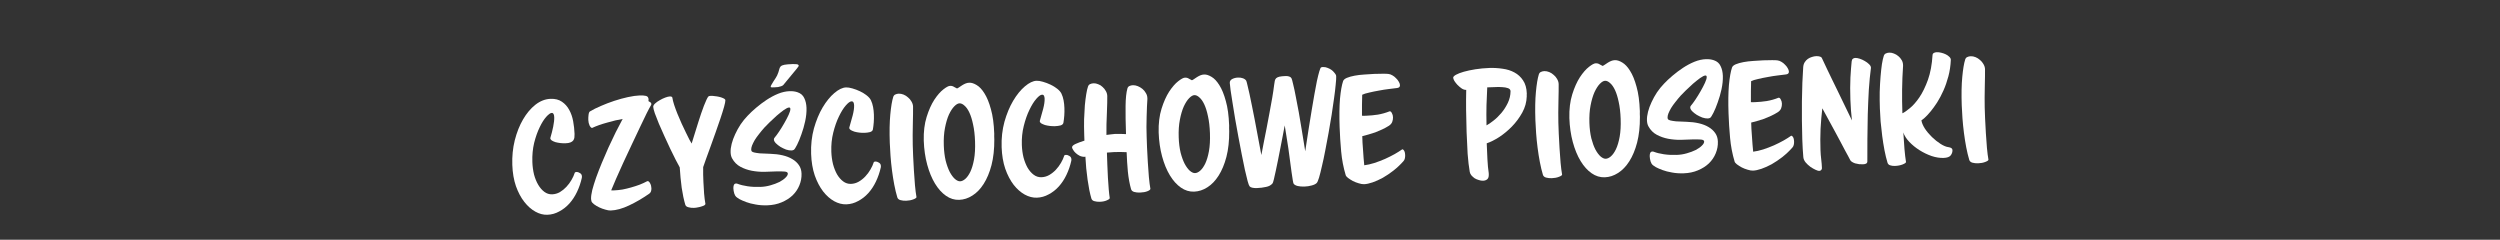 <svg width="730" height="70" viewBox="0 0 730 70" fill="none" xmlns="http://www.w3.org/2000/svg">
<rect x="0" y="0" width="730" height="70" fill="#333333" stroke="none"/>
<path d="M169.898 51.915C169.576 53.367 169.103 54.744 168.482 56.047C167.86 57.349 167.113 58.483 166.239 59.447C165.366 60.411 164.378 61.18 163.278 61.752C162.205 62.35 161.055 62.67 159.829 62.713C158.657 62.754 157.485 62.448 156.315 61.795C155.145 61.142 154.071 60.192 153.094 58.946C152.116 57.699 151.302 56.166 150.652 54.348C150.028 52.529 149.675 50.46 149.594 48.141C149.508 45.663 149.745 43.28 150.305 40.992C150.892 38.677 151.701 36.634 152.733 34.864C153.765 33.093 154.969 31.663 156.345 30.575C157.748 29.485 159.223 28.913 160.768 28.859C162.101 28.813 163.205 29.095 164.08 29.704C164.954 30.288 165.662 31.077 166.204 32.072C166.744 33.04 167.13 34.147 167.36 35.393C167.591 36.639 167.727 37.875 167.77 39.101C167.783 39.474 167.768 39.822 167.726 40.143C167.684 40.465 167.574 40.749 167.396 40.995C167.218 41.242 166.944 41.438 166.576 41.584C166.234 41.73 165.757 41.813 165.144 41.835C164.637 41.852 164.116 41.831 163.581 41.769C163.071 41.707 162.601 41.617 162.17 41.498C161.738 41.353 161.386 41.192 161.113 41.015C160.839 40.811 160.698 40.602 160.691 40.389C160.688 40.309 160.699 40.242 160.724 40.188C161.035 39.163 161.304 38.1 161.533 36.998C161.76 35.869 161.861 34.945 161.836 34.225C161.806 33.373 161.565 32.954 161.112 32.97C160.712 32.984 160.178 33.363 159.511 34.106C158.843 34.85 158.198 35.873 157.577 37.176C156.954 38.452 156.42 39.965 155.974 41.715C155.555 43.464 155.38 45.337 155.45 47.336C155.494 48.589 155.656 49.797 155.937 50.962C156.243 52.098 156.652 53.098 157.162 53.961C157.673 54.823 158.27 55.51 158.955 56.019C159.64 56.529 160.395 56.769 161.222 56.741C162.021 56.713 162.774 56.5 163.481 56.101C164.186 55.676 164.822 55.161 165.388 54.554C165.979 53.919 166.476 53.248 166.878 52.541C167.306 51.805 167.616 51.127 167.808 50.507C167.855 50.319 168.038 50.219 168.358 50.208C168.651 50.197 168.975 50.306 169.33 50.534C169.71 50.734 169.909 51.061 169.924 51.514C169.93 51.674 169.921 51.807 169.898 51.915Z" fill="white"/>
<path d="M190.049 30.799C189.796 31.208 189.383 31.983 188.809 33.123C188.262 34.263 187.615 35.607 186.869 37.154C186.122 38.701 185.327 40.383 184.483 42.2C183.639 43.99 182.819 45.74 182.025 47.449C181.257 49.13 180.551 50.702 179.908 52.166C179.291 53.601 178.811 54.739 178.467 55.578C178.601 55.6 178.734 55.609 178.868 55.604C179.028 55.599 179.187 55.593 179.347 55.587C180.094 55.561 180.891 55.48 181.74 55.344C182.589 55.181 183.435 54.978 184.281 54.735C185.153 54.491 185.984 54.221 186.774 53.927C187.59 53.605 188.312 53.273 188.941 52.931C188.966 52.903 189.019 52.888 189.099 52.885C189.366 52.876 189.613 53.094 189.842 53.54C190.07 53.959 190.194 54.435 190.212 54.968C190.224 55.288 190.181 55.596 190.085 55.893C189.987 56.163 189.822 56.382 189.587 56.55C187.607 57.927 185.633 59.077 183.664 59.999C181.722 60.921 179.938 61.41 178.312 61.467C177.886 61.482 177.362 61.393 176.742 61.202C176.122 61.036 175.528 60.817 174.958 60.544C174.388 60.27 173.884 59.967 173.445 59.636C173.007 59.304 172.756 58.993 172.692 58.702C172.631 58.49 172.598 58.291 172.591 58.105C172.568 57.438 172.684 56.567 172.94 55.491C173.223 54.414 173.594 53.213 174.055 51.89C174.542 50.539 175.092 49.118 175.707 47.63C176.348 46.113 177.002 44.596 177.67 43.078C178.364 41.56 179.06 40.094 179.758 38.683C180.481 37.243 181.169 35.925 181.821 34.728C181.184 34.831 180.469 34.976 179.675 35.163C178.881 35.351 178.075 35.566 177.256 35.808C176.463 36.023 175.684 36.263 174.92 36.53C174.182 36.796 173.537 37.059 172.986 37.318C172.934 37.347 172.907 37.361 172.907 37.361C172.668 37.369 172.419 37.138 172.163 36.666C171.932 36.168 171.806 35.625 171.786 35.039C171.769 34.559 171.792 34.065 171.854 33.555C171.915 33.02 172.05 32.681 172.259 32.541C173.147 32.003 174.209 31.472 175.445 30.948C176.707 30.397 178.01 29.898 179.355 29.451C180.727 29.003 182.062 28.636 183.359 28.351C184.683 28.064 185.839 27.904 186.825 27.869C187.544 27.844 188.146 27.89 188.63 28.006C189.115 28.123 189.367 28.474 189.388 29.061C189.391 29.141 189.38 29.221 189.356 29.302C189.359 29.382 189.362 29.462 189.365 29.542C189.581 29.641 189.772 29.754 189.937 29.882C190.101 30.01 190.187 30.167 190.193 30.353C190.196 30.433 190.186 30.514 190.162 30.595C190.137 30.649 190.099 30.717 190.049 30.799Z" fill="white"/>
<path d="M211.762 29.08C211.763 29.107 211.764 29.133 211.765 29.16C211.792 29.186 211.807 29.225 211.809 29.278C211.82 29.598 211.695 30.23 211.435 31.173C211.174 32.116 210.826 33.235 210.391 34.531C209.982 35.799 209.509 37.163 208.973 38.623C208.463 40.055 207.965 41.447 207.478 42.798C206.991 44.122 206.552 45.325 206.163 46.406C205.774 47.487 205.495 48.284 205.326 48.797C205.299 49.545 205.298 50.278 205.323 50.998C205.348 51.718 205.373 52.424 205.397 53.117C205.438 54.289 205.504 55.421 205.596 56.512C205.687 57.603 205.816 58.612 205.982 59.54C205.986 59.673 205.884 59.81 205.676 59.951C205.493 60.064 205.243 60.166 204.926 60.258C204.61 60.375 204.253 60.468 203.855 60.535C203.458 60.629 203.046 60.683 202.62 60.698C202.034 60.719 201.498 60.657 201.013 60.514C200.528 60.398 200.226 60.155 200.107 59.785C199.683 58.359 199.332 56.704 199.053 54.819C198.8 52.933 198.611 50.952 198.485 48.875C198.201 48.378 197.815 47.658 197.329 46.714C196.841 45.744 196.31 44.669 195.735 43.488C195.159 42.281 194.582 41.033 194.003 39.746C193.425 38.459 192.889 37.25 192.396 36.12C191.929 34.962 191.533 33.949 191.209 33.08C190.912 32.209 190.757 31.588 190.744 31.215C190.733 30.895 190.908 30.569 191.27 30.236C191.658 29.875 192.113 29.553 192.637 29.267C193.16 28.956 193.698 28.697 194.251 28.491C194.804 28.285 195.24 28.176 195.56 28.165C196.04 28.148 196.298 28.272 196.334 28.538C196.406 29.069 196.576 29.757 196.846 30.601C197.115 31.419 197.439 32.302 197.819 33.249C198.198 34.17 198.605 35.116 199.039 36.088C199.499 37.033 199.916 37.912 200.292 38.726C200.693 39.513 201.037 40.208 201.325 40.811C201.639 41.387 201.852 41.754 201.964 41.91C202.657 39.591 203.316 37.473 203.943 35.557C204.209 34.747 204.474 33.937 204.739 33.127C205.031 32.317 205.298 31.574 205.542 30.898C205.812 30.222 206.058 29.639 206.281 29.151C206.504 28.663 206.693 28.336 206.847 28.171C206.95 28.061 207.188 27.999 207.561 27.986C207.881 27.975 208.256 28.002 208.685 28.067C209.113 28.105 209.529 28.171 209.932 28.263C210.363 28.355 210.74 28.475 211.066 28.624C211.39 28.746 211.622 28.898 211.762 29.08Z" fill="white"/>
<path d="M233.231 19.245C233.232 19.298 233.016 19.599 232.582 20.148C232.147 20.697 231.648 21.301 231.084 21.961C230.547 22.62 230.035 23.239 229.548 23.816C229.088 24.392 228.819 24.722 228.742 24.805C228.588 24.97 228.365 25.098 228.075 25.188C227.811 25.277 227.52 25.354 227.202 25.419C226.91 25.456 226.604 25.48 226.284 25.491C225.991 25.501 225.738 25.51 225.525 25.517C225.205 25.529 225.043 25.468 225.038 25.334C225.034 25.201 225.119 24.985 225.296 24.685C225.472 24.385 225.661 24.072 225.863 23.744C226.091 23.39 226.306 23.062 226.509 22.761C226.711 22.434 226.849 22.189 226.924 22.026C227.22 21.349 227.415 20.795 227.506 20.365C227.598 19.935 227.747 19.61 227.952 19.389C228.185 19.167 228.553 19.008 229.056 18.91C229.587 18.812 230.411 18.743 231.531 18.704C231.851 18.692 232.211 18.707 232.613 18.746C233.014 18.785 233.22 18.951 233.231 19.245ZM232.899 26.941C233.817 27.256 234.464 27.82 234.839 28.634C235.241 29.447 235.461 30.4 235.499 31.493C235.541 32.692 235.413 33.991 235.115 35.389C234.816 36.76 234.447 38.04 234.009 39.23C233.596 40.418 233.178 41.433 232.754 42.275C232.33 43.117 232.014 43.609 231.805 43.749C231.622 43.862 231.384 43.924 231.091 43.934C230.638 43.95 230.115 43.862 229.521 43.669C228.953 43.449 228.41 43.188 227.892 42.885C227.374 42.557 226.921 42.199 226.534 41.812C226.174 41.424 225.988 41.071 225.977 40.751C225.969 40.538 226.03 40.362 226.158 40.224C226.518 39.812 226.964 39.209 227.496 38.416C228.029 37.624 228.534 36.806 229.011 35.962C229.515 35.091 229.94 34.275 230.287 33.516C230.634 32.757 230.801 32.191 230.788 31.818C230.778 31.524 230.653 31.382 230.413 31.39C230.066 31.402 229.555 31.647 228.877 32.124C228.227 32.601 227.526 33.159 226.775 33.799C226.05 34.438 225.352 35.089 224.682 35.753C224.037 36.389 223.547 36.887 223.213 37.245C222.648 37.879 222.123 38.511 221.638 39.141C221.152 39.745 220.732 40.334 220.379 40.906C220.052 41.478 219.79 42.008 219.594 42.495C219.423 42.954 219.343 43.344 219.354 43.664C219.362 43.877 219.408 44.049 219.492 44.179C219.604 44.309 219.834 44.421 220.185 44.515C220.561 44.609 221.111 44.696 221.835 44.778C222.584 44.832 223.613 44.876 224.921 44.91C226.203 44.946 227.396 45.091 228.499 45.346C229.602 45.601 230.548 45.968 231.339 46.447C232.156 46.926 232.804 47.517 233.282 48.221C233.759 48.898 234.015 49.716 234.048 50.675C234.09 51.874 233.877 53.029 233.409 54.14C232.966 55.222 232.306 56.193 231.429 57.051C230.551 57.882 229.48 58.559 228.218 59.084C226.982 59.607 225.605 59.896 224.086 59.949C222.833 59.992 221.683 59.912 220.635 59.709C219.588 59.532 218.673 59.297 217.889 59.004C217.105 58.712 216.455 58.427 215.938 58.152C215.447 57.849 215.119 57.62 214.953 57.466C214.761 57.312 214.576 56.985 214.399 56.485C214.247 55.956 214.163 55.452 214.146 54.972C214.135 54.653 214.177 54.344 214.274 54.047C214.397 53.75 214.618 53.595 214.938 53.584C215.098 53.578 215.259 53.613 215.422 53.687C216.179 53.981 217.135 54.214 218.288 54.388C219.441 54.561 220.698 54.624 222.057 54.576C223.043 54.542 224.011 54.388 224.963 54.114C225.94 53.84 226.809 53.516 227.57 53.143C228.33 52.743 228.929 52.322 229.367 51.879C229.832 51.436 230.058 51.028 230.045 50.655C230.006 50.309 229.666 50.121 229.025 50.09C228.382 50.033 227.555 50.022 226.542 50.057C225.529 50.092 224.41 50.131 223.184 50.174C221.957 50.19 220.739 50.086 219.531 49.861C218.349 49.636 217.241 49.248 216.208 48.697C215.175 48.146 214.359 47.32 213.76 46.221C213.504 45.749 213.363 45.167 213.339 44.474C213.313 43.728 213.417 42.897 213.652 41.982C213.887 41.066 214.228 40.134 214.675 39.184C215.121 38.208 215.648 37.256 216.256 36.327C216.891 35.398 217.569 34.561 218.29 33.815C219.01 33.043 219.85 32.253 220.809 31.446C221.794 30.611 222.821 29.841 223.89 29.137C224.96 28.432 226.06 27.847 227.191 27.38C228.349 26.913 229.474 26.66 230.566 26.622C231.419 26.592 232.197 26.699 232.899 26.941Z" fill="white"/>
<path d="M257.197 48.866C256.874 50.318 256.401 51.696 255.78 52.998C255.158 54.301 254.411 55.434 253.537 56.399C252.664 57.363 251.676 58.131 250.576 58.703C249.503 59.301 248.353 59.621 247.127 59.664C245.955 59.705 244.77 59.4 243.573 58.748C242.403 58.095 241.329 57.145 240.352 55.898C239.373 54.625 238.558 53.066 237.907 51.221C237.282 49.375 236.929 47.279 236.847 44.934C236.756 42.322 237.029 39.845 237.668 37.501C238.333 35.156 239.182 33.112 240.215 31.368C241.274 29.597 242.413 28.196 243.631 27.166C244.875 26.109 246.016 25.562 247.056 25.526C247.562 25.508 248.179 25.607 248.907 25.822C249.662 26.035 250.405 26.316 251.138 26.664C251.871 27.012 252.525 27.416 253.101 27.876C253.678 28.337 254.081 28.803 254.311 29.275C254.599 29.879 254.809 30.538 254.94 31.254C255.071 31.944 255.15 32.675 255.177 33.447C255.204 34.22 255.191 34.981 255.137 35.73C255.082 36.453 254.999 37.136 254.888 37.78C254.821 38.156 254.537 38.419 254.035 38.57C253.533 38.695 253.001 38.767 252.442 38.786C251.962 38.803 251.454 38.781 250.919 38.719C250.409 38.657 249.939 38.567 249.508 38.448C249.076 38.303 248.71 38.143 248.411 37.966C248.138 37.789 247.997 37.581 247.989 37.341C247.986 37.261 247.997 37.194 248.022 37.139C248.357 36.034 248.677 34.888 248.982 33.704C249.288 32.519 249.427 31.54 249.4 30.767C249.387 30.394 249.324 30.103 249.209 29.893C249.095 29.684 248.905 29.584 248.639 29.593C248.212 29.608 247.653 30.015 246.96 30.812C246.268 31.61 245.598 32.688 244.952 34.045C244.304 35.375 243.758 36.928 243.313 38.705C242.868 40.481 242.68 42.342 242.748 44.288C242.792 45.54 242.954 46.749 243.235 47.913C243.541 49.05 243.936 50.05 244.42 50.913C244.931 51.776 245.528 52.462 246.213 52.972C246.898 53.482 247.653 53.722 248.48 53.694C249.279 53.666 250.032 53.453 250.739 53.054C251.471 52.628 252.12 52.112 252.686 51.505C253.277 50.871 253.774 50.2 254.176 49.492C254.604 48.757 254.914 48.079 255.106 47.458C255.153 47.27 255.323 47.171 255.616 47.16C255.936 47.149 256.273 47.258 256.628 47.485C257.009 47.685 257.207 48.025 257.224 48.505C257.229 48.665 257.22 48.785 257.197 48.866Z" fill="white"/>
<path d="M267.614 57.548C267.622 57.761 267.309 57.986 266.677 58.221C266.072 58.456 265.382 58.587 264.61 58.614C263.997 58.635 263.434 58.575 262.922 58.432C262.437 58.289 262.134 58.02 262.013 57.623C261.681 56.514 261.385 55.284 261.124 53.932C260.863 52.554 260.64 51.148 260.456 49.713C260.273 48.279 260.13 46.869 260.029 45.485C259.926 44.075 259.855 42.81 259.816 41.691C259.703 38.466 259.754 35.716 259.968 33.44C260.181 31.138 260.468 29.42 260.829 28.287C260.95 27.936 261.155 27.702 261.445 27.585C261.733 27.442 262.064 27.363 262.437 27.35C262.89 27.334 263.36 27.425 263.848 27.621C264.335 27.818 264.771 28.096 265.157 28.456C265.569 28.788 265.904 29.19 266.16 29.662C266.443 30.132 266.594 30.62 266.612 31.127C266.628 31.607 266.626 32.314 266.606 33.248C266.584 34.156 266.565 35.144 266.549 36.212C266.532 37.253 266.516 38.321 266.501 39.416C266.486 40.51 266.493 41.484 266.523 42.337C266.551 43.136 266.588 44.216 266.636 45.575C266.71 46.933 266.786 48.358 266.865 49.849C266.97 51.313 267.073 52.737 267.174 54.121C267.303 55.504 267.449 56.647 267.614 57.548Z" fill="white"/>
<path d="M290.337 40.705C290.356 43.532 290.083 46.037 289.519 48.218C288.953 50.372 288.19 52.2 287.229 53.701C286.293 55.175 285.198 56.307 283.945 57.098C282.719 57.888 281.426 58.306 280.067 58.354C278.707 58.401 277.426 58.006 276.223 57.167C275.019 56.329 273.951 55.139 273.016 53.597C272.082 52.055 271.324 50.214 270.742 48.073C270.16 45.932 269.825 43.596 269.737 41.064C269.672 38.451 269.952 36.147 270.576 34.15C271.2 32.154 271.942 30.487 272.803 29.15C273.69 27.811 274.562 26.807 275.419 26.137C276.302 25.439 276.97 25.082 277.423 25.066C277.876 25.05 278.267 25.157 278.595 25.385C278.949 25.586 279.234 25.736 279.451 25.836C279.662 25.748 279.884 25.62 280.118 25.452C280.378 25.256 280.652 25.073 280.94 24.903C281.253 24.705 281.581 24.534 281.922 24.389C282.264 24.243 282.635 24.163 283.035 24.149C283.674 24.127 284.389 24.356 285.18 24.835C285.997 25.314 286.759 26.127 287.466 27.277C288.2 28.425 288.828 29.964 289.349 31.894C289.895 33.796 290.219 36.173 290.318 39.024C290.328 39.291 290.324 39.571 290.308 39.865C290.317 40.132 290.327 40.412 290.337 40.705ZM284.714 41.301C284.648 39.409 284.457 37.761 284.141 36.358C283.852 34.954 283.491 33.793 283.059 32.874C282.627 31.955 282.15 31.278 281.627 30.843C281.131 30.38 280.643 30.157 280.163 30.173C279.71 30.189 279.2 30.487 278.633 31.067C278.092 31.62 277.573 32.425 277.077 33.483C276.607 34.54 276.225 35.834 275.932 37.365C275.637 38.87 275.524 40.582 275.591 42.501C275.648 44.153 275.834 45.641 276.147 46.964C276.485 48.259 276.884 49.353 277.342 50.244C277.827 51.134 278.33 51.81 278.854 52.273C279.403 52.734 279.905 52.956 280.358 52.941C280.838 52.924 281.336 52.693 281.855 52.248C282.398 51.775 282.894 51.078 283.342 50.155C283.79 49.205 284.148 48.005 284.417 46.555C284.686 45.078 284.785 43.327 284.714 41.301Z" fill="white"/>
<path d="M312.827 46.924C312.504 48.376 312.032 49.753 311.41 51.056C310.788 52.358 310.041 53.492 309.167 54.456C308.294 55.42 307.307 56.189 306.206 56.761C305.133 57.358 303.983 57.679 302.757 57.722C301.585 57.763 300.4 57.457 299.203 56.805C298.033 56.152 296.959 55.203 295.982 53.956C295.003 52.682 294.189 51.123 293.537 49.278C292.912 47.432 292.559 45.337 292.477 42.991C292.386 40.38 292.66 37.902 293.298 35.558C293.963 33.214 294.813 31.169 295.846 29.426C296.904 27.654 298.043 26.254 299.261 25.224C300.505 24.166 301.647 23.62 302.686 23.583C303.192 23.566 303.809 23.664 304.537 23.879C305.292 24.093 306.036 24.374 306.768 24.722C307.501 25.07 308.155 25.474 308.732 25.934C309.308 26.394 309.711 26.86 309.941 27.332C310.229 27.936 310.439 28.596 310.571 29.312C310.701 30.001 310.78 30.732 310.807 31.505C310.834 32.278 310.821 33.038 310.767 33.788C310.712 34.51 310.629 35.193 310.518 35.837C310.451 36.213 310.167 36.477 309.665 36.628C309.163 36.752 308.632 36.824 308.072 36.843C307.592 36.86 307.085 36.838 306.549 36.777C306.04 36.714 305.569 36.624 305.138 36.506C304.706 36.361 304.341 36.2 304.041 36.024C303.768 35.846 303.627 35.638 303.619 35.398C303.616 35.318 303.627 35.251 303.652 35.197C303.987 34.091 304.307 32.946 304.612 31.761C304.918 30.576 305.057 29.598 305.03 28.825C305.017 28.452 304.954 28.16 304.84 27.951C304.726 27.741 304.535 27.641 304.269 27.651C303.842 27.666 303.283 28.072 302.59 28.87C301.898 29.668 301.228 30.745 300.582 32.102C299.935 33.432 299.388 34.985 298.944 36.762C298.499 38.539 298.31 40.4 298.378 42.345C298.422 43.598 298.584 44.806 298.865 45.97C299.171 47.107 299.567 48.107 300.05 48.971C300.561 49.834 301.158 50.52 301.843 51.029C302.528 51.539 303.284 51.78 304.11 51.751C304.909 51.723 305.662 51.51 306.369 51.112C307.101 50.686 307.75 50.169 308.316 49.563C308.908 48.928 309.404 48.257 309.807 47.549C310.235 46.814 310.544 46.136 310.736 45.516C310.783 45.327 310.953 45.228 311.246 45.218C311.566 45.207 311.903 45.315 312.258 45.543C312.639 45.743 312.837 46.083 312.854 46.562C312.86 46.722 312.851 46.843 312.827 46.924Z" fill="white"/>
<path d="M335.04 28.897C335.006 29.459 334.965 30.194 334.916 31.103C334.868 32.012 334.835 32.987 334.818 34.028C334.801 35.043 334.783 36.071 334.766 37.112C334.776 38.152 334.794 39.072 334.822 39.872C334.85 40.671 334.888 41.751 334.935 43.11C335.01 44.468 335.086 45.893 335.165 47.384C335.269 48.848 335.373 50.285 335.475 51.696C335.604 53.079 335.75 54.221 335.915 55.123C335.924 55.363 335.638 55.599 335.06 55.833C334.481 56.067 333.752 56.199 332.872 56.23C332.259 56.251 331.697 56.191 331.185 56.048C330.699 55.905 330.397 55.636 330.276 55.24C329.851 53.76 329.538 52.064 329.338 50.149C329.164 48.234 329.044 46.331 328.978 44.438C328.39 44.406 327.789 44.387 327.175 44.381C326.561 44.376 325.948 44.384 325.335 44.406C324.962 44.419 324.602 44.444 324.257 44.483C323.91 44.495 323.564 44.521 323.219 44.559C323.258 45.679 323.3 46.891 323.346 48.197C323.391 49.477 323.448 50.729 323.517 51.954C323.586 53.152 323.665 54.27 323.754 55.307C323.844 56.345 323.94 57.182 324.042 57.819C324.05 58.032 323.777 58.255 323.225 58.488C322.674 58.747 321.985 58.891 321.159 58.92C320.573 58.941 320.037 58.879 319.551 58.736C319.094 58.619 318.805 58.362 318.684 57.966C318.472 57.253 318.27 56.419 318.076 55.466C317.91 54.511 317.741 53.503 317.571 52.441C317.426 51.352 317.293 50.236 317.173 49.093C317.08 47.949 317.001 46.831 316.936 45.739C316.884 45.768 316.818 45.784 316.738 45.786C316.205 45.805 315.708 45.702 315.246 45.478C314.811 45.253 314.428 44.987 314.097 44.678C313.767 44.369 313.515 44.058 313.344 43.744C313.147 43.43 313.045 43.194 313.039 43.034C313.027 42.687 313.363 42.355 314.045 42.038C314.728 41.721 315.597 41.397 316.653 41.066L316.594 39.388C316.539 37.788 316.525 36.268 316.555 34.826C316.611 33.357 316.684 32.007 316.774 30.776C316.891 29.544 317.027 28.459 317.181 27.52C317.334 26.554 317.507 25.801 317.702 25.26C317.823 24.909 318.028 24.675 318.318 24.558C318.606 24.415 318.951 24.336 319.35 24.322C319.777 24.307 320.22 24.399 320.681 24.596C321.167 24.766 321.59 25.031 321.949 25.392C322.334 25.726 322.655 26.128 322.912 26.599C323.168 27.044 323.304 27.52 323.322 28.026C323.336 28.426 323.332 29.079 323.31 29.988C323.288 30.869 323.256 31.857 323.214 32.953C323.172 34.048 323.131 35.17 323.091 36.319C323.078 37.467 323.074 38.494 323.079 39.401C323.53 39.332 323.955 39.277 324.354 39.237C324.752 39.169 325.137 39.129 325.51 39.116C326.07 39.097 326.617 39.091 327.151 39.099C327.711 39.106 328.259 39.127 328.794 39.162C328.681 35.937 328.639 33.203 328.668 30.961C328.695 28.692 328.875 26.978 329.209 25.819C329.304 25.495 329.496 25.262 329.784 25.119C330.1 24.974 330.444 24.895 330.817 24.882C331.27 24.867 331.74 24.957 332.227 25.153C332.714 25.35 333.164 25.614 333.576 25.947C333.988 26.279 334.322 26.681 334.578 27.152C334.861 27.596 335.011 28.071 335.028 28.578L335.04 28.897Z" fill="white"/>
<path d="M358.928 38.309C358.947 41.137 358.674 43.642 358.11 45.823C357.544 47.977 356.781 49.805 355.82 51.306C354.884 52.779 353.789 53.912 352.536 54.703C351.31 55.492 350.017 55.911 348.658 55.959C347.298 56.006 346.017 55.611 344.814 54.772C343.61 53.934 342.542 52.743 341.607 51.202C340.673 49.66 339.915 47.819 339.333 45.678C338.751 43.537 338.416 41.2 338.328 38.669C338.263 36.056 338.543 33.752 339.167 31.755C339.791 29.759 340.533 28.092 341.394 26.754C342.281 25.416 343.153 24.412 344.01 23.741C344.893 23.043 345.561 22.686 346.014 22.671C346.467 22.655 346.858 22.761 347.186 22.99C347.54 23.191 347.825 23.341 348.042 23.44C348.253 23.353 348.475 23.225 348.709 23.057C348.969 22.861 349.243 22.678 349.531 22.508C349.844 22.31 350.172 22.139 350.513 21.993C350.855 21.848 351.226 21.768 351.626 21.754C352.265 21.732 352.98 21.96 353.771 22.44C354.588 22.918 355.35 23.732 356.057 24.881C356.791 26.03 357.419 27.569 357.94 29.499C358.486 31.401 358.81 33.778 358.909 36.629C358.919 36.896 358.915 37.176 358.899 37.47C358.908 37.736 358.918 38.016 358.928 38.309ZM353.305 38.906C353.239 37.014 353.048 35.366 352.732 33.963C352.443 32.559 352.082 31.398 351.65 30.479C351.218 29.56 350.741 28.883 350.218 28.447C349.722 27.985 349.234 27.761 348.754 27.778C348.301 27.794 347.791 28.092 347.224 28.672C346.683 29.225 346.164 30.03 345.668 31.088C345.198 32.145 344.816 33.439 344.523 34.97C344.228 36.475 344.115 38.186 344.182 40.105C344.239 41.758 344.425 43.245 344.738 44.569C345.076 45.864 345.475 46.958 345.933 47.849C346.418 48.739 346.921 49.415 347.445 49.877C347.994 50.338 348.496 50.561 348.949 50.545C349.429 50.529 349.927 50.298 350.446 49.853C350.989 49.38 351.485 48.682 351.933 47.759C352.381 46.81 352.739 45.61 353.008 44.16C353.277 42.683 353.376 40.931 353.305 38.906Z" fill="white"/>
<path d="M390.114 21.931C390.143 21.983 390.161 22.13 390.17 22.369C390.186 22.849 390.134 23.651 390.014 24.776C389.918 25.874 389.764 27.173 389.549 28.675C389.361 30.149 389.124 31.772 388.839 33.543C388.553 35.287 388.254 37.045 387.942 38.817C387.631 40.589 387.304 42.322 386.963 44.015C386.648 45.68 386.327 47.185 386 48.531C385.7 49.876 385.419 50.993 385.157 51.882C384.893 52.745 384.658 53.274 384.451 53.468C384.115 53.773 383.63 54.004 382.995 54.159C382.361 54.342 381.684 54.445 380.964 54.47C379.339 54.527 378.276 54.271 377.776 53.701C377.693 53.624 377.601 53.28 377.499 52.67C377.397 52.033 377.276 51.237 377.136 50.281C376.996 49.326 376.851 48.25 376.703 47.054C376.554 45.859 376.392 44.651 376.216 43.429C376.039 42.181 375.85 40.974 375.649 39.807C375.474 38.612 375.304 37.551 375.138 36.623C374.979 37.429 374.799 38.382 374.597 39.483C374.396 40.584 374.17 41.753 373.919 42.989C373.695 44.198 373.457 45.407 373.206 46.616C372.981 47.825 372.753 48.927 372.52 49.922C372.314 50.89 372.129 51.71 371.966 52.383C371.802 53.029 371.682 53.407 371.605 53.516C371.171 54.065 370.53 54.421 369.681 54.584C368.861 54.773 367.971 54.884 367.011 54.917C366.478 54.936 366.024 54.899 365.647 54.805C365.297 54.737 365.039 54.599 364.872 54.392C364.733 54.237 364.542 53.723 364.298 52.851C364.08 51.978 363.815 50.88 363.502 49.557C363.216 48.233 362.91 46.736 362.585 45.066C362.26 43.396 361.933 41.687 361.605 39.937C361.276 38.161 360.962 36.424 360.663 34.727C360.389 33.002 360.134 31.423 359.897 29.991C359.66 28.558 359.471 27.337 359.329 26.328C359.186 25.293 359.108 24.588 359.095 24.215C359.077 23.709 359.318 23.327 359.816 23.069C360.314 22.812 360.882 22.672 361.522 22.649C362.028 22.632 362.484 22.696 362.89 22.842C363.322 22.987 363.65 23.215 363.874 23.528C363.959 23.658 364.08 24.081 364.239 24.796C364.423 25.483 364.627 26.357 364.85 27.416C365.073 28.449 365.314 29.615 365.573 30.913C365.831 32.185 366.09 33.483 366.349 34.808C366.938 37.91 367.593 41.396 368.315 45.266C368.315 45.266 368.383 44.917 368.519 44.218C368.654 43.493 368.834 42.553 369.061 41.398C369.313 40.215 369.574 38.898 369.844 37.448C370.139 35.97 370.42 34.479 370.688 32.976C370.981 31.445 371.25 29.968 371.494 28.545C371.738 27.122 371.921 25.889 372.045 24.843C372.107 24.334 372.173 23.919 372.242 23.596C372.31 23.273 372.448 23.015 372.655 22.821C372.888 22.626 373.203 22.482 373.6 22.388C374.024 22.293 374.622 22.232 375.395 22.205C375.795 22.191 376.13 22.233 376.4 22.33C376.696 22.4 376.928 22.565 377.098 22.826C377.211 23.009 377.378 23.603 377.6 24.61C377.848 25.588 378.103 26.78 378.365 28.185C378.655 29.589 378.948 31.126 379.247 32.797C379.544 34.441 379.814 36.032 380.054 37.572C380.32 39.083 380.541 40.437 380.716 41.631C380.918 42.825 381.054 43.674 381.125 44.178C381.796 39.699 382.429 35.674 383.025 32.105C383.292 30.575 383.547 29.085 383.79 27.635C384.058 26.158 384.306 24.842 384.532 23.687C384.785 22.531 385.019 21.589 385.234 20.861C385.449 20.133 385.622 19.74 385.753 19.682C385.858 19.625 385.964 19.595 386.07 19.591C386.177 19.587 386.297 19.583 386.43 19.578C386.83 19.564 387.233 19.644 387.639 19.816C388.044 19.962 388.411 20.149 388.739 20.378C389.067 20.607 389.343 20.864 389.567 21.15C389.817 21.434 389.999 21.695 390.114 21.931Z" fill="white"/>
<path d="M409.896 43.854C410.146 44.139 410.283 44.628 410.308 45.321C410.318 45.614 410.289 45.922 410.22 46.244C410.151 46.567 410.014 46.839 409.808 47.059C408.935 48.05 407.967 48.965 406.902 49.802C405.863 50.612 404.82 51.316 403.774 51.913C402.726 52.483 401.728 52.931 400.779 53.258C399.83 53.585 399.009 53.76 398.316 53.784C397.863 53.8 397.339 53.712 396.745 53.519C396.153 53.353 395.585 53.133 395.041 52.858C394.497 52.557 394.02 52.253 393.609 51.947C393.224 51.641 393.001 51.368 392.94 51.13C392.275 48.912 391.835 46.606 391.618 44.212C391.401 41.818 391.251 39.435 391.168 37.064C391.055 33.839 391.093 31.089 391.28 28.815C391.494 26.539 391.795 24.834 392.182 23.7C392.302 23.322 392.665 23.003 393.269 22.741C393.9 22.479 394.653 22.266 395.528 22.102C396.403 21.938 397.346 21.825 398.358 21.763C399.396 21.674 400.381 21.613 401.314 21.58C402.3 21.546 403.166 21.529 403.913 21.529C404.661 21.53 405.168 21.552 405.437 21.596C405.812 21.636 406.19 21.77 406.571 21.997C406.979 22.223 407.336 22.504 407.641 22.84C407.972 23.149 408.238 23.486 408.437 23.853C408.663 24.218 408.782 24.561 408.793 24.881C408.811 25.387 408.487 25.666 407.822 25.715C407.263 25.762 406.506 25.855 405.55 25.995C404.594 26.108 403.612 26.263 402.605 26.458C401.623 26.626 400.683 26.819 399.783 27.037C398.883 27.228 398.209 27.439 397.764 27.668C397.742 28.576 397.722 29.524 397.703 30.512C397.683 31.473 397.681 32.567 397.698 33.794C397.912 33.813 398.125 33.819 398.339 33.811C398.552 33.804 398.778 33.796 399.018 33.788C400.058 33.751 401.161 33.646 402.329 33.472C403.496 33.271 404.632 32.951 405.738 32.512L405.858 32.508C406.071 32.501 406.264 32.681 406.437 33.048C406.636 33.388 406.743 33.785 406.759 34.238C406.774 34.691 406.697 35.147 406.526 35.607C406.355 36.04 406.034 36.411 405.565 36.721C404.938 37.116 404.283 37.473 403.601 37.79C402.918 38.108 402.234 38.398 401.55 38.662C400.864 38.9 400.191 39.11 399.531 39.293C398.897 39.475 398.315 39.629 397.786 39.754C397.804 40.287 397.826 40.913 397.851 41.633C397.902 42.325 397.954 43.057 398.008 43.829C398.062 44.601 398.115 45.373 398.169 46.145C398.249 46.916 398.314 47.621 398.363 48.259C399.266 48.148 400.246 47.927 401.302 47.596C402.383 47.238 403.423 46.842 404.422 46.407C405.446 45.944 406.39 45.471 407.254 44.987C408.143 44.476 408.861 44.024 409.408 43.631C409.435 43.63 409.448 43.63 409.448 43.63C409.447 43.603 409.46 43.589 409.487 43.588C409.62 43.584 409.756 43.672 409.896 43.854Z" fill="white"/>
<path d="M445.812 28.111C445.764 29.794 445.326 31.383 444.498 32.88C443.67 34.376 442.663 35.732 441.478 36.948C440.319 38.136 439.074 39.166 437.744 40.04C436.413 40.887 435.206 41.489 434.125 41.847C434.18 43.42 434.247 44.978 434.328 46.523C434.409 48.068 434.536 49.411 434.709 50.552L434.723 50.952C434.745 51.592 434.601 52.05 434.29 52.328C433.98 52.606 433.572 52.753 433.065 52.771C432.665 52.785 432.25 52.719 431.818 52.574C431.387 52.456 430.98 52.283 430.599 52.057C430.243 51.802 429.926 51.52 429.649 51.209C429.398 50.898 429.239 50.57 429.174 50.225C428.908 48.714 428.699 46.946 428.549 44.924C428.425 42.9 428.324 40.796 428.248 38.61C428.172 36.425 428.123 34.266 428.102 32.132C428.08 29.971 428.091 28.009 428.137 26.247C427.71 26.262 427.279 26.13 426.842 25.852C426.404 25.547 425.992 25.201 425.605 24.814C425.245 24.427 424.937 24.037 424.684 23.646C424.456 23.227 424.338 22.911 424.33 22.698C424.321 22.431 424.591 22.141 425.141 21.829C425.717 21.515 426.48 21.221 427.431 20.948C428.409 20.674 429.535 20.434 430.808 20.23C432.108 20.024 433.478 19.896 434.917 19.846C436.197 19.802 437.48 19.877 438.768 20.072C440.054 20.241 441.201 20.601 442.207 21.153C443.241 21.704 444.081 22.475 444.73 23.466C445.405 24.456 445.77 25.738 445.824 27.31C445.829 27.443 445.82 27.577 445.798 27.711C445.803 27.845 445.808 27.978 445.812 28.111ZM441.078 26.635C441.063 26.209 440.813 25.911 440.326 25.741C439.867 25.57 439.29 25.47 438.595 25.441C437.899 25.386 437.165 25.384 436.393 25.438C435.62 25.465 434.914 25.49 434.275 25.512C434.175 27.25 434.102 28.987 434.056 30.723C434.01 32.459 434.012 34.42 434.062 36.606C434.612 36.32 435.277 35.87 436.056 35.256C436.861 34.641 437.636 33.893 438.379 33.014C439.122 32.134 439.755 31.151 440.277 30.065C440.8 28.98 441.067 27.837 441.078 26.635Z" fill="white"/>
<path d="M456.132 50.965C456.14 51.178 455.827 51.402 455.195 51.638C454.59 51.873 453.9 52.003 453.128 52.03C452.515 52.052 451.952 51.991 451.44 51.849C450.955 51.706 450.652 51.436 450.531 51.04C450.199 49.931 449.903 48.701 449.642 47.349C449.38 45.971 449.158 44.564 448.974 43.13C448.791 41.695 448.648 40.286 448.547 38.902C448.444 37.492 448.373 36.227 448.334 35.107C448.221 31.883 448.272 29.133 448.486 26.857C448.699 24.555 448.986 22.837 449.347 21.704C449.468 21.353 449.673 21.119 449.963 21.002C450.251 20.858 450.582 20.78 450.955 20.767C451.408 20.751 451.878 20.842 452.365 21.038C452.853 21.235 453.289 21.513 453.675 21.873C454.087 22.205 454.421 22.607 454.678 23.079C454.961 23.549 455.112 24.037 455.129 24.544C455.146 25.023 455.144 25.731 455.124 26.665C455.102 27.573 455.083 28.561 455.067 29.629C455.05 30.67 455.034 31.738 455.019 32.833C455.004 33.927 455.011 34.901 455.041 35.754C455.069 36.553 455.106 37.633 455.154 38.992C455.228 40.35 455.304 41.775 455.383 43.266C455.488 44.73 455.591 46.154 455.692 47.538C455.821 48.921 455.967 50.063 456.132 50.965Z" fill="white"/>
<path d="M478.855 34.121C478.873 36.949 478.601 39.454 478.036 41.635C477.471 43.789 476.708 45.617 475.746 47.118C474.811 48.592 473.716 49.724 472.463 50.515C471.236 51.305 469.944 51.723 468.584 51.771C467.225 51.818 465.944 51.423 464.741 50.584C463.537 49.746 462.469 48.556 461.534 47.014C460.6 45.472 459.842 43.631 459.26 41.49C458.678 39.349 458.343 37.013 458.255 34.481C458.19 31.868 458.47 29.564 459.094 27.567C459.718 25.571 460.46 23.904 461.321 22.566C462.208 21.228 463.08 20.224 463.937 19.553C464.82 18.855 465.488 18.498 465.941 18.483C466.394 18.467 466.785 18.573 467.113 18.802C467.467 19.003 467.752 19.153 467.969 19.252C468.18 19.165 468.402 19.037 468.636 18.869C468.896 18.673 469.17 18.49 469.458 18.32C469.771 18.122 470.098 17.951 470.44 17.805C470.782 17.66 471.153 17.58 471.553 17.566C472.192 17.544 472.907 17.773 473.698 18.252C474.515 18.73 475.277 19.544 475.984 20.694C476.718 21.842 477.346 23.381 477.867 25.311C478.413 27.213 478.737 29.59 478.836 32.441C478.845 32.708 478.842 32.988 478.825 33.282C478.835 33.549 478.845 33.828 478.855 34.121ZM473.232 34.718C473.166 32.826 472.975 31.178 472.659 29.775C472.37 28.371 472.009 27.21 471.577 26.291C471.145 25.372 470.667 24.695 470.145 24.259C469.649 23.797 469.161 23.573 468.681 23.59C468.228 23.606 467.718 23.904 467.151 24.484C466.61 25.037 466.091 25.842 465.595 26.9C465.125 27.957 464.743 29.251 464.449 30.782C464.155 32.287 464.041 33.998 464.108 35.917C464.166 37.57 464.352 39.057 464.665 40.381C465.003 41.676 465.402 42.77 465.86 43.661C466.344 44.551 466.848 45.227 467.371 45.689C467.921 46.151 468.423 46.373 468.876 46.357C469.355 46.34 469.854 46.11 470.372 45.665C470.916 45.192 471.412 44.494 471.86 43.571C472.307 42.622 472.666 41.422 472.935 39.972C473.204 38.495 473.303 36.744 473.232 34.718Z" fill="white"/>
<path d="M500.47 17.597C501.389 17.912 502.035 18.476 502.411 19.29C502.813 20.104 503.033 21.056 503.071 22.149C503.113 23.348 502.985 24.647 502.686 26.045C502.387 27.416 502.019 28.697 501.58 29.886C501.168 31.074 500.75 32.09 500.325 32.931C499.901 33.773 499.585 34.265 499.376 34.406C499.193 34.519 498.955 34.58 498.662 34.591C498.209 34.606 497.686 34.518 497.092 34.325C496.524 34.105 495.981 33.844 495.464 33.542C494.945 33.213 494.492 32.855 494.105 32.468C493.745 32.081 493.559 31.727 493.548 31.407C493.541 31.194 493.601 31.018 493.73 30.88C494.089 30.468 494.535 29.865 495.068 29.073C495.6 28.28 496.105 27.462 496.583 26.618C497.086 25.747 497.511 24.931 497.858 24.172C498.205 23.413 498.372 22.847 498.359 22.474C498.349 22.181 498.224 22.038 497.984 22.047C497.638 22.059 497.126 22.303 496.449 22.781C495.798 23.257 495.097 23.815 494.346 24.455C493.621 25.094 492.923 25.745 492.253 26.409C491.608 27.046 491.118 27.543 490.784 27.901C490.219 28.535 489.694 29.167 489.209 29.798C488.723 30.401 488.304 30.99 487.95 31.563C487.623 32.134 487.361 32.664 487.165 33.151C486.994 33.611 486.914 34 486.926 34.32C486.933 34.533 486.979 34.705 487.064 34.836C487.175 34.965 487.406 35.077 487.756 35.172C488.133 35.265 488.683 35.353 489.406 35.434C490.155 35.488 491.184 35.532 492.493 35.566C493.775 35.602 494.967 35.747 496.07 36.002C497.173 36.257 498.12 36.624 498.91 37.103C499.727 37.582 500.375 38.173 500.853 38.877C501.33 39.554 501.586 40.372 501.619 41.331C501.661 42.531 501.448 43.686 500.98 44.796C500.537 45.879 499.877 46.849 499 47.707C498.122 48.538 497.052 49.216 495.789 49.74C494.553 50.264 493.176 50.552 491.657 50.605C490.404 50.648 489.254 50.569 488.206 50.365C487.16 50.188 486.244 49.953 485.46 49.66C484.676 49.368 484.026 49.084 483.509 48.808C483.018 48.505 482.69 48.276 482.525 48.122C482.333 47.969 482.148 47.642 481.97 47.141C481.818 46.612 481.734 46.108 481.717 45.629C481.706 45.309 481.749 45.001 481.845 44.704C481.968 44.406 482.189 44.251 482.509 44.24C482.669 44.235 482.83 44.269 482.993 44.343C483.75 44.637 484.706 44.871 485.859 45.044C487.013 45.217 488.269 45.28 489.628 45.232C490.614 45.198 491.583 45.044 492.534 44.771C493.512 44.496 494.381 44.172 495.141 43.799C495.901 43.399 496.5 42.978 496.938 42.536C497.403 42.092 497.629 41.684 497.616 41.311C497.577 40.966 497.237 40.777 496.596 40.746C495.953 40.689 495.126 40.678 494.113 40.713C493.1 40.748 491.981 40.788 490.755 40.83C489.528 40.846 488.311 40.742 487.102 40.518C485.92 40.292 484.813 39.904 483.779 39.353C482.746 38.802 481.93 37.977 481.331 36.877C481.075 36.406 480.934 35.823 480.91 35.13C480.884 34.384 480.989 33.553 481.223 32.638C481.458 31.723 481.799 30.79 482.246 29.841C482.693 28.864 483.22 27.912 483.828 26.984C484.462 26.054 485.14 25.217 485.861 24.471C486.581 23.699 487.421 22.909 488.38 22.102C489.365 21.267 490.392 20.497 491.461 19.793C492.531 19.088 493.631 18.503 494.762 18.037C495.92 17.569 497.045 17.317 498.138 17.278C498.991 17.248 499.768 17.355 500.47 17.597Z" fill="white"/>
<path d="M523.46 39.888C523.71 40.173 523.847 40.662 523.871 41.355C523.881 41.648 523.852 41.956 523.783 42.279C523.715 42.601 523.577 42.873 523.372 43.093C522.499 44.084 521.53 44.999 520.466 45.837C519.426 46.647 518.384 47.35 517.337 47.947C516.29 48.517 515.292 48.966 514.342 49.292C513.393 49.619 512.572 49.794 511.879 49.819C511.426 49.834 510.903 49.746 510.309 49.553C509.716 49.387 509.148 49.167 508.605 48.892C508.061 48.591 507.583 48.288 507.172 47.982C506.788 47.675 506.565 47.403 506.503 47.165C505.839 44.946 505.398 42.64 505.181 40.246C504.964 37.853 504.814 35.47 504.731 33.098C504.619 29.873 504.656 27.123 504.844 24.849C505.058 22.573 505.358 20.869 505.746 19.734C505.866 19.357 506.228 19.037 506.833 18.776C507.464 18.514 508.217 18.3 509.092 18.137C509.967 17.973 510.91 17.86 511.922 17.798C512.959 17.708 513.944 17.647 514.877 17.614C515.863 17.58 516.73 17.563 517.477 17.564C518.224 17.564 518.732 17.587 519 17.63C519.375 17.671 519.753 17.804 520.135 18.031C520.543 18.257 520.9 18.538 521.205 18.874C521.536 19.183 521.801 19.52 522.001 19.887C522.227 20.253 522.346 20.596 522.357 20.915C522.375 21.422 522.051 21.7 521.385 21.75C520.827 21.796 520.07 21.889 519.114 22.029C518.157 22.143 517.175 22.297 516.168 22.492C515.187 22.66 514.246 22.853 513.347 23.071C512.446 23.263 511.773 23.473 511.327 23.702C511.306 24.61 511.286 25.558 511.267 26.546C511.247 27.507 511.245 28.601 511.261 29.828C511.475 29.847 511.689 29.853 511.902 29.846C512.115 29.838 512.342 29.83 512.582 29.822C513.621 29.786 514.725 29.68 515.893 29.506C517.06 29.305 518.196 28.985 519.301 28.547L519.421 28.542C519.635 28.535 519.828 28.715 520.001 29.082C520.199 29.422 520.306 29.819 520.322 30.272C520.338 30.725 520.261 31.181 520.09 31.641C519.918 32.074 519.598 32.445 519.128 32.755C518.502 33.151 517.847 33.507 517.164 33.824C516.482 34.142 515.798 34.432 515.113 34.697C514.428 34.934 513.755 35.144 513.094 35.327C512.46 35.51 511.879 35.663 511.349 35.788C511.368 36.322 511.39 36.948 511.415 37.667C511.466 38.359 511.518 39.091 511.572 39.863C511.625 40.635 511.679 41.407 511.733 42.179C511.813 42.95 511.877 43.655 511.926 44.294C512.83 44.182 513.809 43.961 514.865 43.631C515.947 43.273 516.987 42.876 517.986 42.441C519.01 41.978 519.954 41.505 520.818 41.021C521.707 40.51 522.425 40.058 522.972 39.665C522.998 39.664 523.012 39.664 523.012 39.664C523.011 39.637 523.024 39.623 523.05 39.623C523.183 39.618 523.32 39.706 523.46 39.888Z" fill="white"/>
<path d="M546.313 19.839C546.06 21.742 545.854 23.87 545.696 26.224C545.564 28.577 545.462 30.982 545.387 33.439C545.339 35.869 545.303 38.272 545.279 40.647C545.281 42.995 545.276 45.144 545.264 47.092C545.275 47.412 545.15 47.643 544.888 47.785C544.652 47.9 544.347 47.964 543.974 47.977C543.627 47.989 543.253 47.976 542.852 47.937C542.449 47.87 542.06 47.791 541.683 47.697C541.332 47.576 541.02 47.427 540.747 47.25C540.474 47.072 540.293 46.865 540.205 46.628C540.148 46.523 539.99 46.222 539.733 45.724C539.475 45.226 539.147 44.624 538.749 43.917C538.377 43.183 537.948 42.371 537.463 41.481C536.979 40.59 536.493 39.687 536.008 38.77L532.116 31.621C531.889 33.524 531.718 35.517 531.604 37.603C531.516 39.66 531.508 41.729 531.581 43.807C531.613 44.74 531.685 45.645 531.796 46.522C531.906 47.398 531.977 48.263 532.006 49.116C532.013 49.302 531.939 49.478 531.785 49.644C531.657 49.808 531.46 49.895 531.193 49.905C530.98 49.912 530.63 49.804 530.141 49.581C529.653 49.358 529.15 49.069 528.63 48.713C528.11 48.331 527.641 47.894 527.224 47.402C526.833 46.908 526.615 46.396 526.57 45.864C526.438 44.401 526.338 42.683 526.27 40.711C526.209 38.978 526.172 37.152 526.158 35.231C526.145 33.311 526.145 31.416 526.16 29.548C526.2 27.652 526.244 25.849 526.291 24.14C526.365 22.43 526.446 20.933 526.535 19.649C526.568 19.087 526.712 18.602 526.964 18.193C527.217 17.784 527.525 17.453 527.89 17.2C528.255 16.947 528.648 16.76 529.071 16.638C529.52 16.489 529.944 16.408 530.343 16.394C530.743 16.38 531.091 16.421 531.388 16.517C531.684 16.587 531.875 16.714 531.962 16.898C532.02 17.029 532.193 17.397 532.481 18C532.768 18.577 533.114 19.312 533.518 20.205C533.949 21.071 534.423 22.055 534.942 23.157C535.46 24.233 535.992 25.322 536.537 26.424C537.775 29.022 539.184 31.935 540.765 35.162C540.534 33.142 540.383 31.106 540.311 29.054C540.229 26.708 540.234 24.56 540.326 22.609C540.444 20.631 540.563 19.079 540.684 17.954C540.724 17.579 540.835 17.322 541.017 17.182C541.198 17.015 541.435 16.927 541.729 16.917C542.102 16.904 542.545 16.982 543.058 17.151C543.57 17.319 544.058 17.543 544.522 17.82C545.012 18.096 545.423 18.402 545.755 18.737C546.113 19.072 546.298 19.399 546.309 19.719L546.313 19.839Z" fill="white"/>
<path d="M569.641 17.463C569.568 19.173 569.33 20.782 568.929 22.291C568.528 23.799 568.043 25.19 567.474 26.464C566.905 27.738 566.291 28.893 565.634 29.93C564.975 30.941 564.339 31.817 563.724 32.559C563.11 33.301 562.557 33.894 562.065 34.338C561.6 34.754 561.262 35.02 561.053 35.133C561.158 35.85 561.493 36.652 562.057 37.54C562.649 38.426 563.345 39.256 564.145 40.029C564.946 40.801 565.783 41.466 566.656 42.022C567.53 42.579 568.315 42.898 569.011 42.98C569.736 43.089 570.106 43.369 570.121 43.822C570.141 44.382 569.972 44.895 569.615 45.361C569.258 45.827 568.559 46.078 567.52 46.114C566.427 46.153 565.26 45.967 564.018 45.556C562.776 45.12 561.595 44.547 560.476 43.839C559.357 43.131 558.369 42.325 557.51 41.421C556.651 40.517 556.072 39.603 555.773 38.68C555.883 40.304 555.992 41.901 556.101 43.471C556.235 45.014 556.386 46.29 556.554 47.298C556.562 47.511 556.237 47.749 555.579 48.012C554.921 48.276 554.166 48.422 553.313 48.452C552.78 48.47 552.311 48.407 551.905 48.261C551.527 48.141 551.279 47.896 551.159 47.526C550.828 46.444 550.532 45.227 550.271 43.875C550.01 42.497 549.787 41.104 549.605 39.696C549.421 38.261 549.265 36.853 549.137 35.47C549.035 34.086 548.965 32.821 548.925 31.675C548.868 30.049 548.851 28.435 548.876 26.833C548.926 25.231 549.008 23.747 549.12 22.382C549.233 21.017 549.364 19.812 549.514 18.766C549.69 17.693 549.875 16.872 550.069 16.305C550.19 15.954 550.395 15.72 550.685 15.603C550.973 15.46 551.304 15.382 551.677 15.369C552.13 15.353 552.587 15.444 553.047 15.641C553.507 15.812 553.929 16.064 554.315 16.397C554.699 16.704 555.019 17.08 555.275 17.524C555.529 17.942 555.666 18.405 555.683 18.911L555.694 19.231C555.536 21.558 555.443 23.869 555.416 26.165C555.389 28.434 555.416 30.741 555.498 33.086C556.023 32.854 556.74 32.362 557.648 31.61C558.582 30.857 559.519 29.797 560.458 28.43C561.397 27.037 562.231 25.326 562.961 23.3C563.69 21.246 564.138 18.816 564.307 16.008C564.325 15.768 564.439 15.59 564.649 15.476C564.884 15.334 565.175 15.258 565.521 15.245C565.948 15.23 566.39 15.282 566.847 15.399C567.332 15.516 567.778 15.674 568.185 15.873C568.592 16.072 568.934 16.314 569.211 16.598C569.487 16.855 569.63 17.143 569.641 17.463Z" fill="white"/>
<path d="M580.627 46.617C580.634 46.831 580.322 47.055 579.69 47.291C579.084 47.525 578.395 47.656 577.622 47.683C577.009 47.704 576.447 47.644 575.935 47.502C575.449 47.358 575.146 47.089 575.026 46.693C574.694 45.584 574.397 44.353 574.136 43.002C573.875 41.623 573.652 40.217 573.469 38.782C573.285 37.348 573.143 35.939 573.041 34.555C572.938 33.144 572.868 31.879 572.828 30.76C572.716 27.535 572.767 24.785 572.981 22.509C573.194 20.207 573.481 18.49 573.841 17.356C573.962 17.005 574.168 16.771 574.457 16.654C574.746 16.511 575.076 16.433 575.45 16.42C575.903 16.404 576.373 16.494 576.86 16.691C577.347 16.887 577.784 17.165 578.17 17.525C578.582 17.858 578.916 18.26 579.173 18.731C579.456 19.201 579.606 19.69 579.624 20.196C579.641 20.676 579.639 21.383 579.618 22.318C579.596 23.226 579.577 24.214 579.561 25.282C579.544 26.323 579.528 27.391 579.513 28.485C579.498 29.58 579.505 30.553 579.535 31.406C579.563 32.206 579.601 33.285 579.648 34.644C579.722 36.002 579.799 37.427 579.877 38.919C579.982 40.383 580.085 41.807 580.187 43.191C580.315 44.574 580.462 45.716 580.627 46.617Z" fill="white"/>
</svg>
